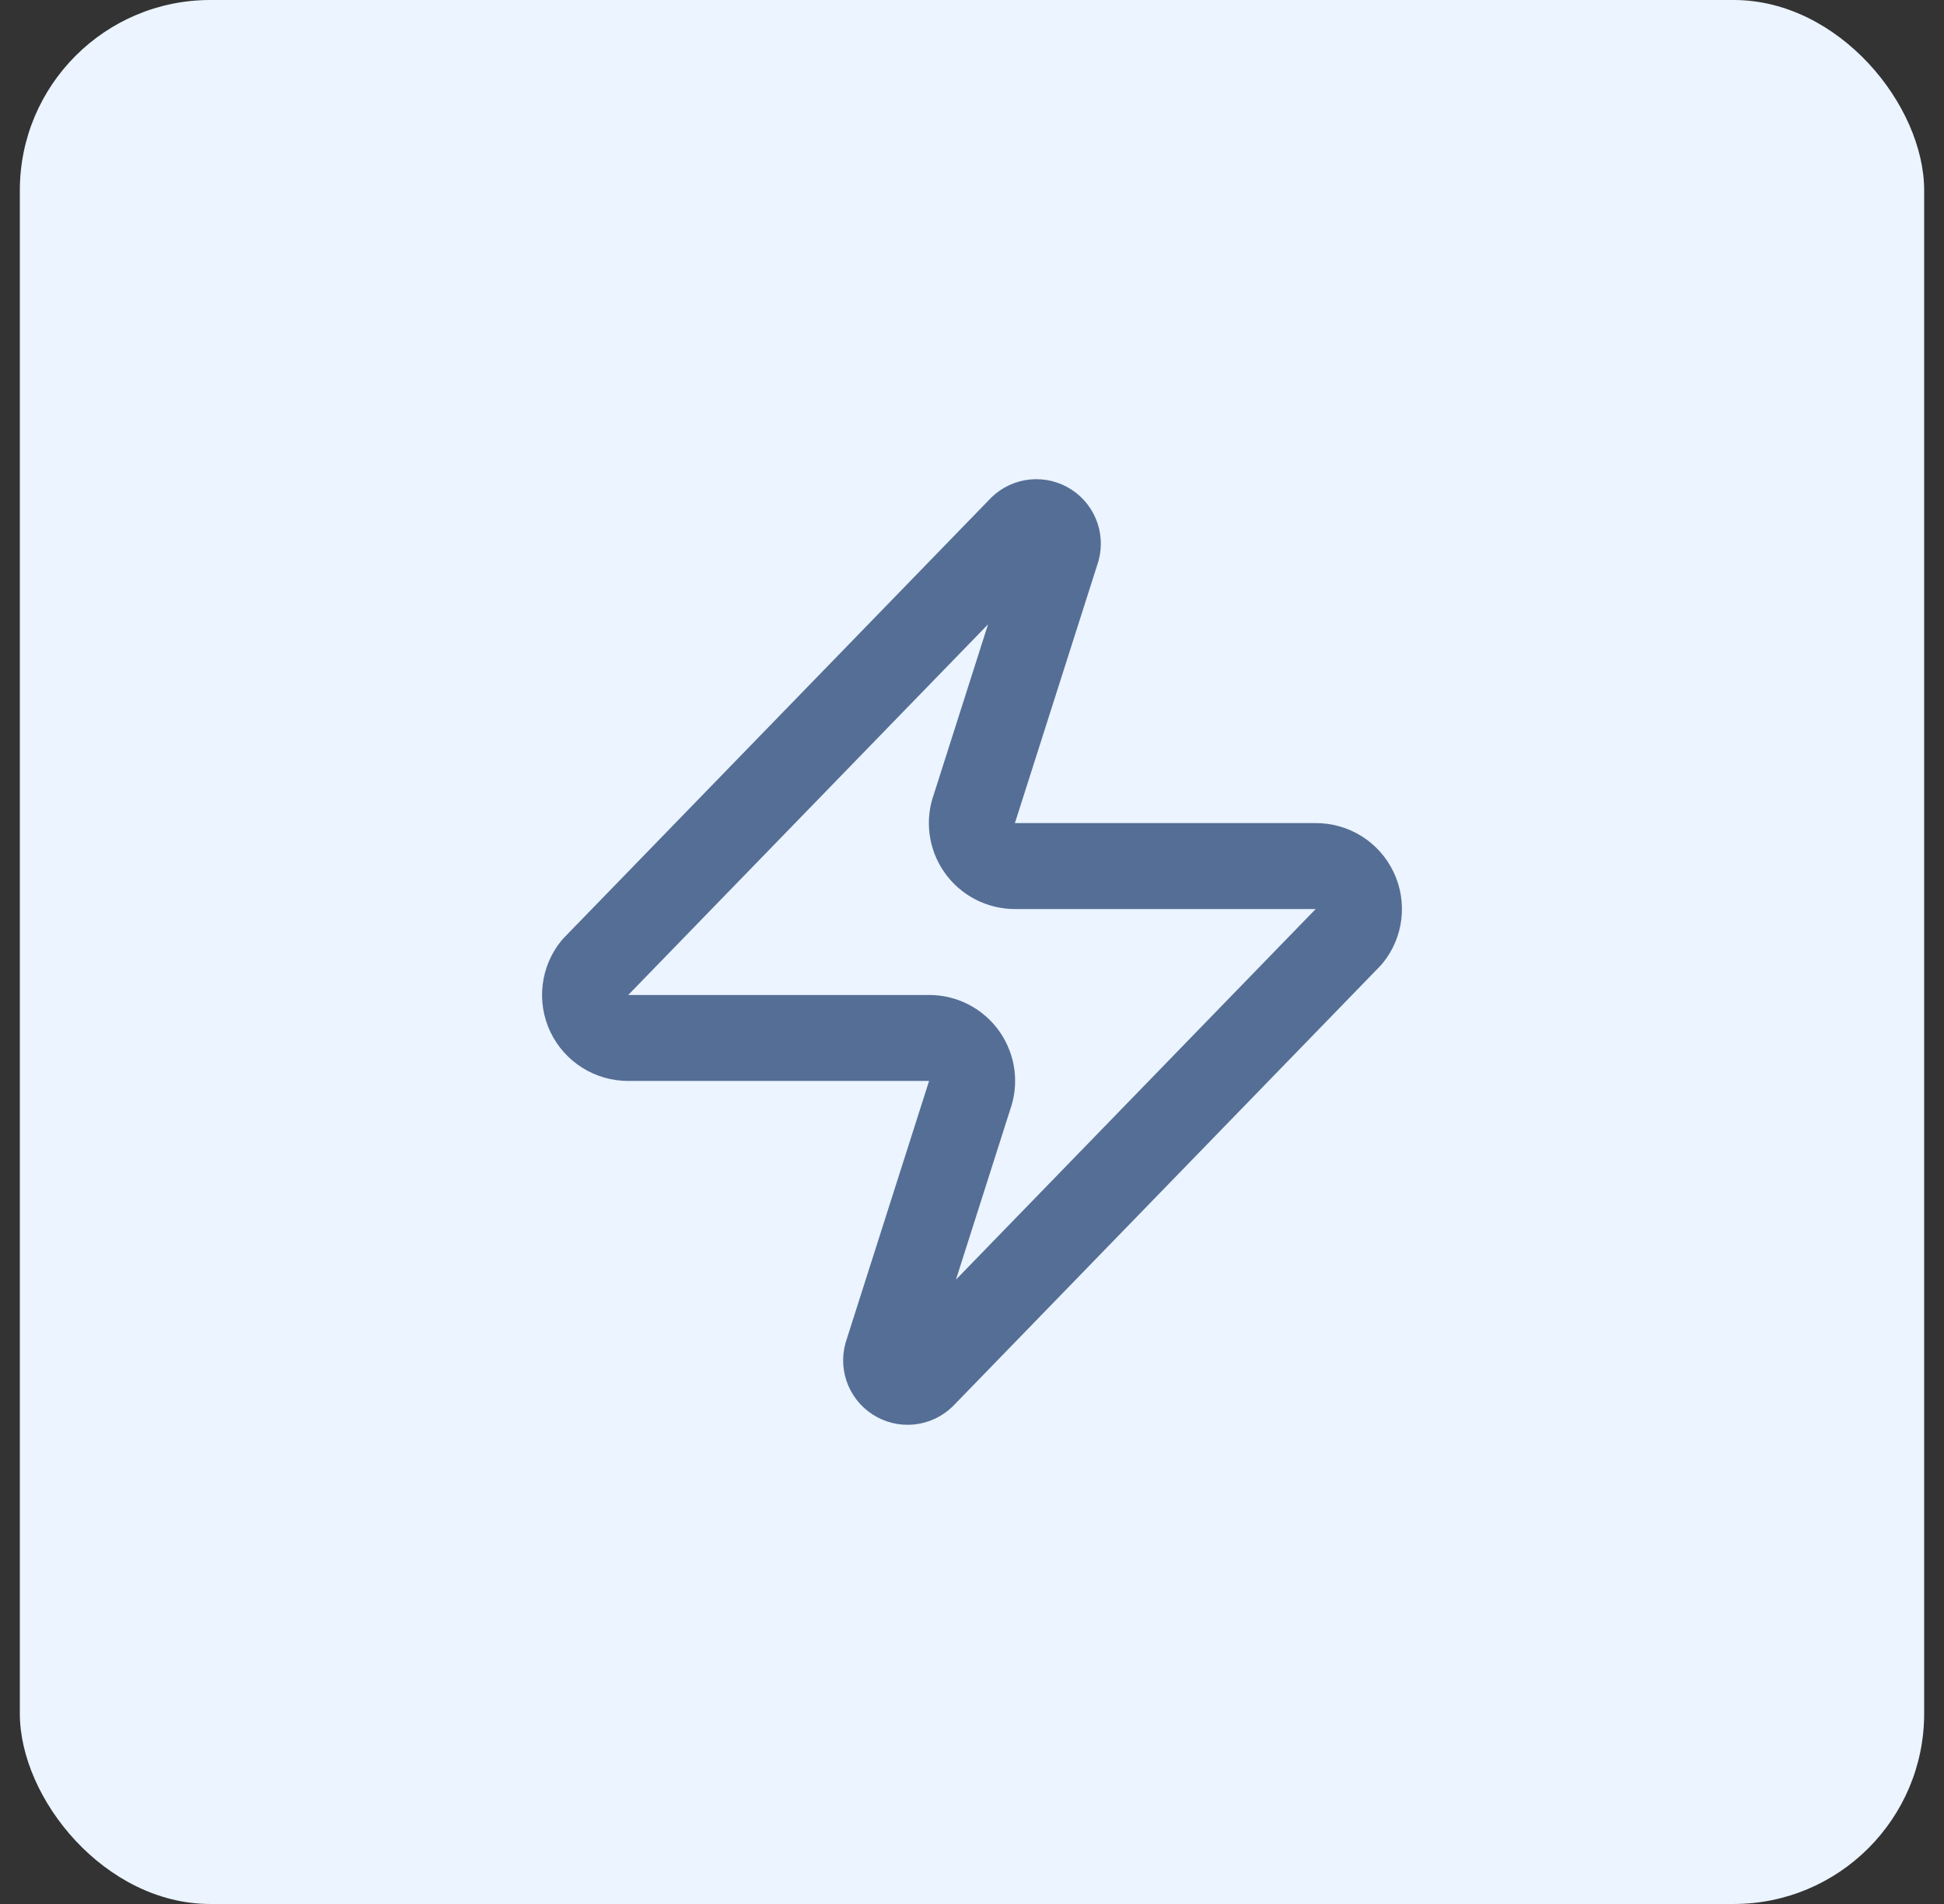 <?xml version="1.0" encoding="UTF-8"?>
<svg xmlns="http://www.w3.org/2000/svg" width="49" height="48" viewBox="0 0 49 48" fill="none">
  <rect x="0" y="0" width="49" height="48" fill="#333333" stroke="none"/>
  <rect x="0.5" width="48" height="48" rx="4.8" fill="#EBF4FF"></rect>
  <path d="M15.833 26.167C15.628 26.168 15.427 26.11 15.254 26.001C15.08 25.892 14.941 25.736 14.852 25.551C14.764 25.366 14.729 25.16 14.754 24.956C14.778 24.753 14.859 24.56 14.988 24.401L25.713 13.351C25.794 13.258 25.903 13.195 26.024 13.173C26.145 13.151 26.27 13.17 26.378 13.228C26.486 13.286 26.572 13.379 26.62 13.492C26.669 13.605 26.677 13.731 26.645 13.849L24.565 20.371C24.503 20.535 24.483 20.712 24.505 20.886C24.527 21.059 24.59 21.226 24.691 21.369C24.791 21.513 24.924 21.63 25.08 21.711C25.235 21.792 25.408 21.834 25.583 21.834H33.166C33.371 21.833 33.572 21.89 33.746 21.999C33.92 22.108 34.059 22.264 34.147 22.449C34.236 22.634 34.27 22.84 34.246 23.044C34.222 23.248 34.141 23.44 34.011 23.599L23.287 34.649C23.206 34.742 23.096 34.805 22.976 34.827C22.855 34.85 22.73 34.83 22.622 34.772C22.513 34.714 22.428 34.621 22.379 34.508C22.331 34.395 22.322 34.27 22.355 34.151L24.435 27.629C24.496 27.465 24.517 27.289 24.495 27.115C24.473 26.941 24.409 26.775 24.309 26.631C24.209 26.487 24.075 26.37 23.92 26.289C23.764 26.208 23.592 26.166 23.416 26.167H15.833Z" stroke="#556E95" stroke-width="2.167" stroke-linecap="round" stroke-linejoin="round"></path>
</svg>
